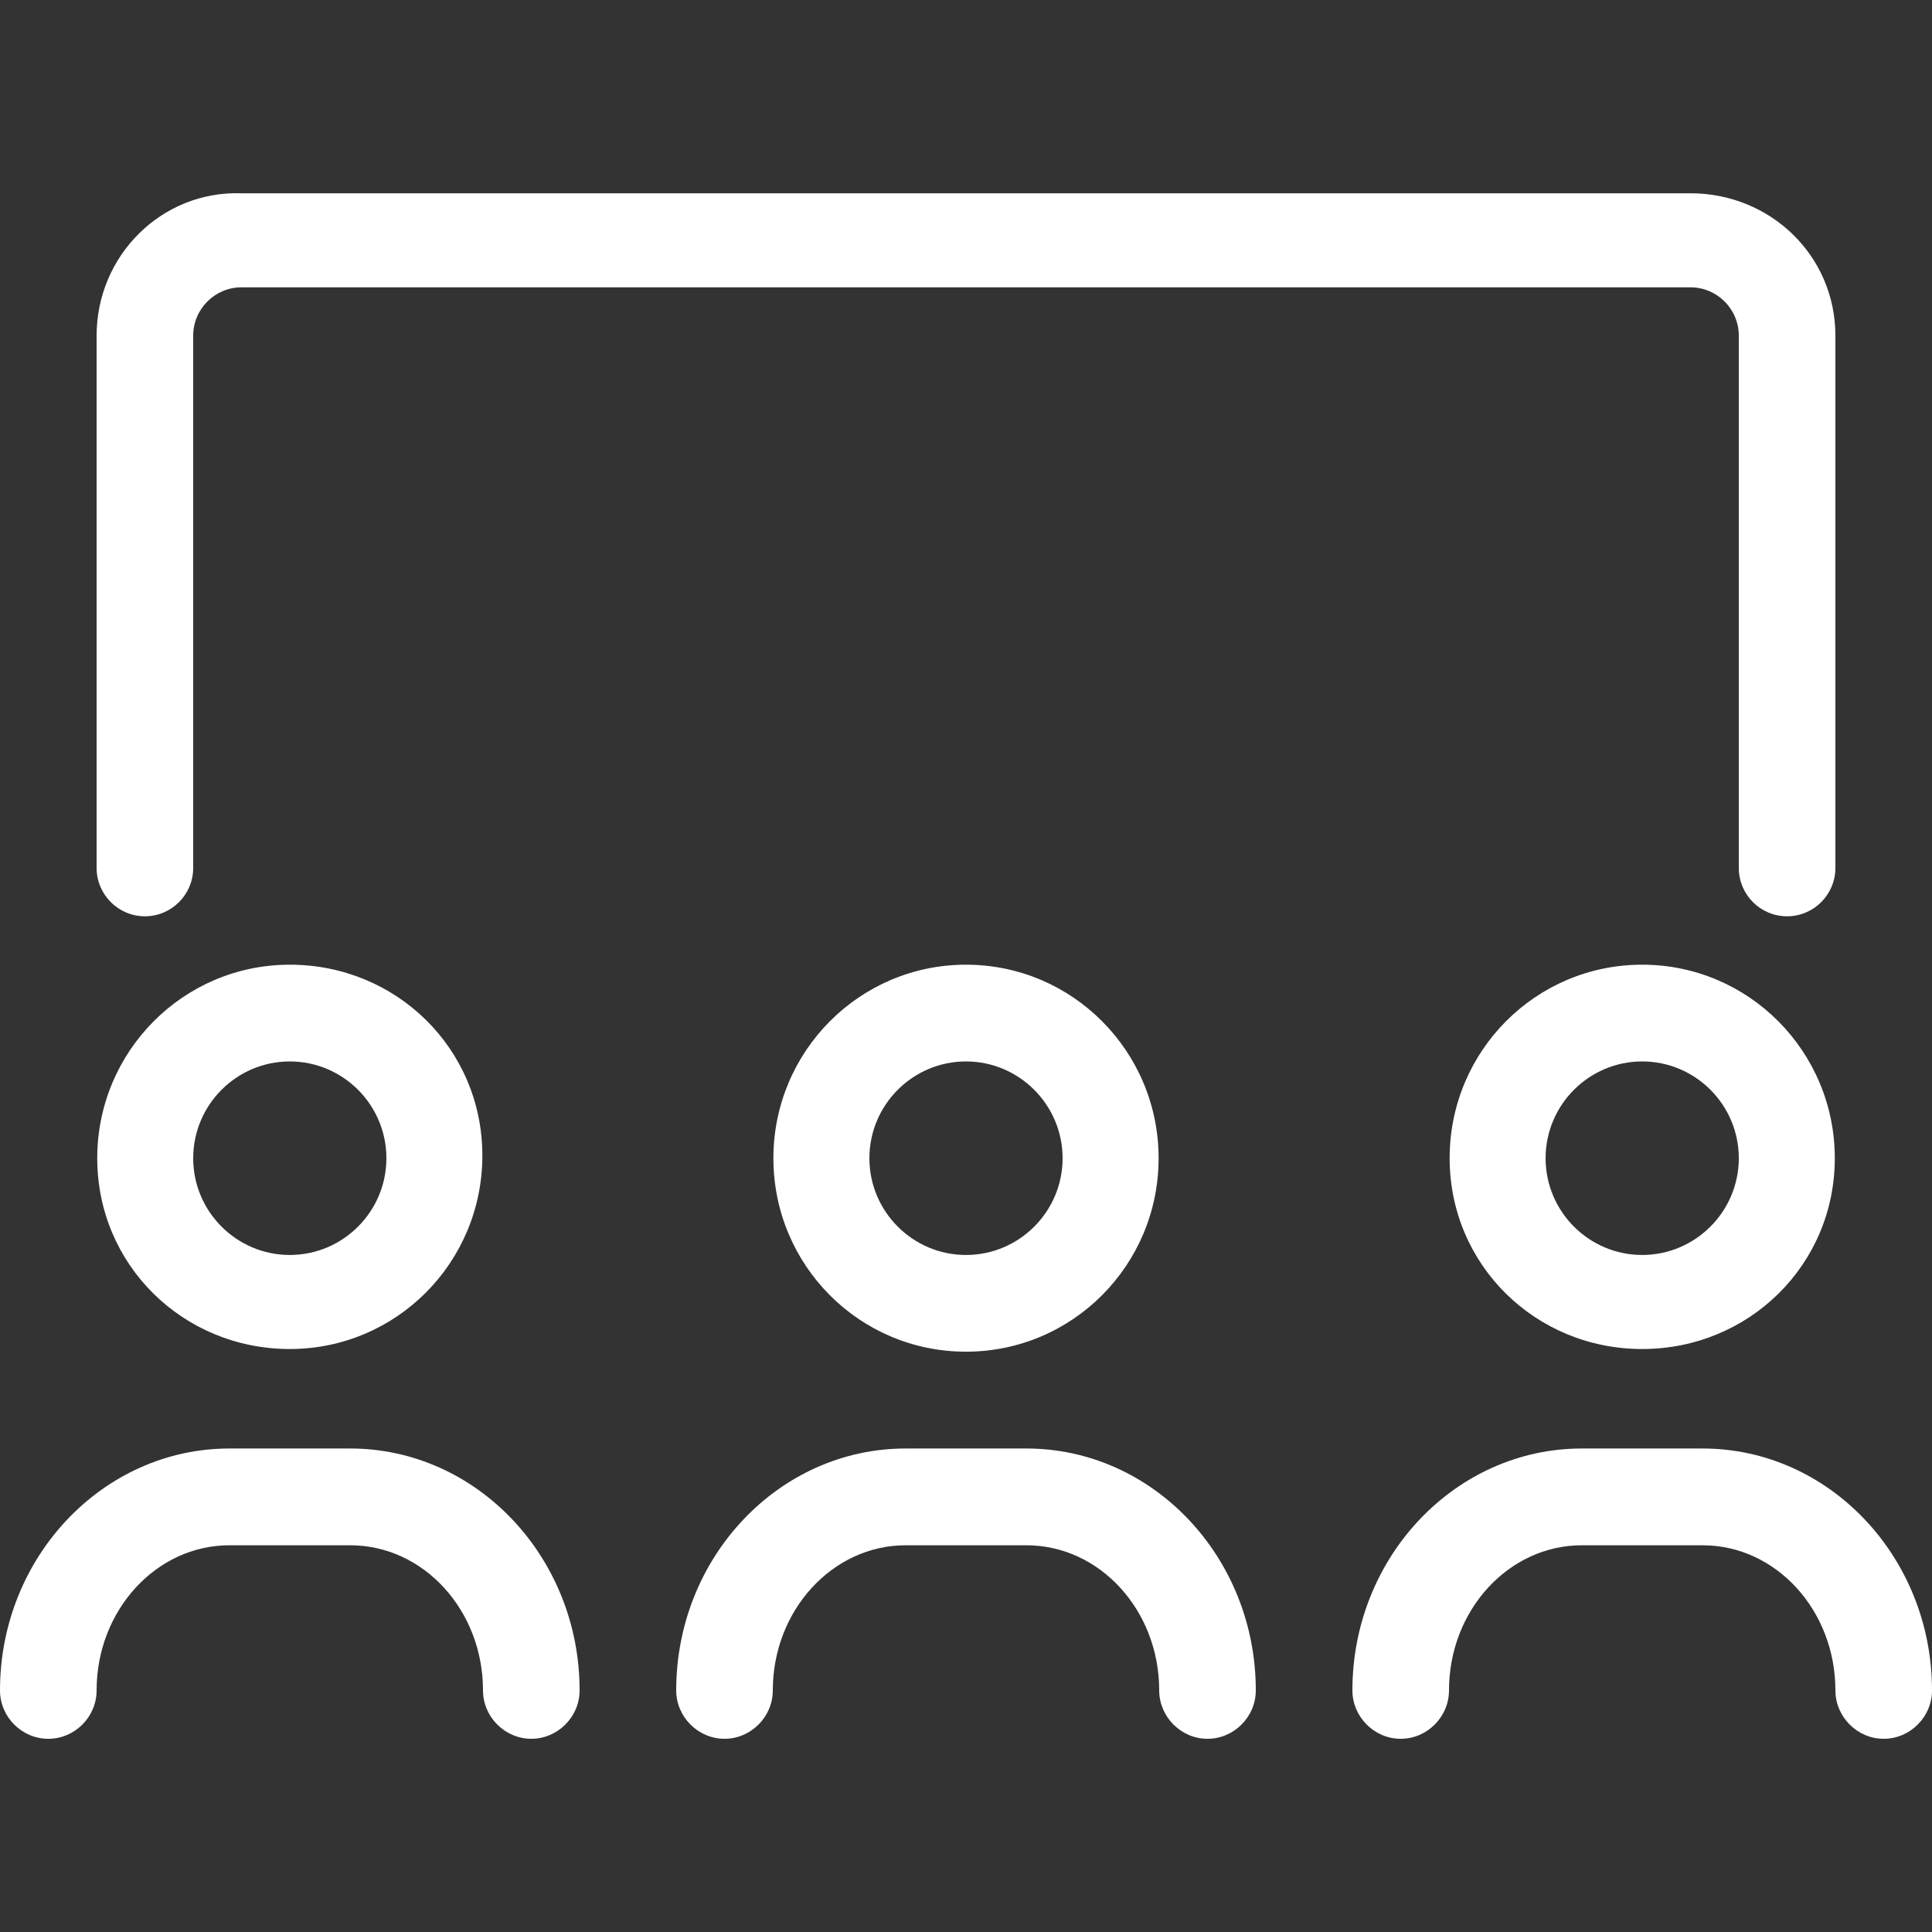 <?xml version="1.0" encoding="UTF-8"?> <svg xmlns="http://www.w3.org/2000/svg" xmlns:xlink="http://www.w3.org/1999/xlink" width="100px" height="100px" viewBox="0 0 100 100" version="1.1"><rect x="0" y="0" width="100" height="100" fill="#333333" stroke="none"/><title>icon-viewers</title><g id="icon-viewers" stroke="none" stroke-width="1" fill="none" fill-rule="evenodd"><g id="screen-users" transform="translate(0, 10)" fill="#FFFFFF" fill-rule="nonzero"><path d="M18.125,64.974 L11.875,64.974 C5.333,64.974 0,70.593 0,77.496 C0,78.873 1.133,80 2.5,80 C3.867,80 5,78.873 5,77.496 C5,73.348 8.086,69.983 11.875,69.983 L18.125,69.983 C21.922,69.983 25,73.348 25,77.496 C25,78.873 26.141,80 27.5,80 C28.859,80 30,78.873 30,77.496 C30,70.593 24.672,64.974 18.125,64.974 Z M88.125,64.974 L81.875,64.974 C75.328,64.974 70,70.593 70,77.496 C70,78.865 71.133,80 72.5,80 C73.867,80 75,78.865 75,77.496 C75,73.348 78.086,69.983 81.875,69.983 L88.125,69.983 C91.922,69.983 95,73.348 95,77.496 C95,78.865 96.133,80 97.5,80 C98.867,80 100,78.865 100,77.496 C100,70.593 94.672,64.974 88.125,64.974 Z M53.125,64.974 L46.875,64.974 C40.328,64.974 35,70.593 35,77.496 C35,78.873 36.141,80 37.5,80 C38.859,80 40,78.873 40,77.496 C40,73.348 43.094,69.983 46.875,69.983 L53.125,69.983 C56.922,69.983 60,73.348 60,77.496 C60,78.865 61.133,80 62.5,80 C63.867,80 65,78.865 65,77.496 C65,70.593 59.672,64.974 53.125,64.974 Z M40.031,49.949 C40.031,55.482 44.475,59.963 49.998,59.963 C55.522,59.963 59.969,55.474 59.969,49.949 C59.969,44.424 55.516,39.932 50,39.932 C44.484,39.932 40.031,44.424 40.031,49.949 Z M55,49.949 C55,52.71 52.756,54.957 50,54.957 C47.244,54.957 45,52.71 45,49.949 C45,47.188 47.244,44.94 50,44.94 C52.756,44.94 55,47.194 55,49.949 Z M85,39.932 C79.477,39.932 75.033,44.414 75.033,49.946 C75.033,55.477 79.484,59.825 85,59.825 C90.516,59.825 94.969,55.474 94.969,49.949 C94.969,44.424 90.516,39.932 85,39.932 Z M85,54.957 C82.244,54.957 80,52.71 80,49.949 C80,47.188 82.244,44.94 85,44.94 C87.756,44.94 90,47.188 90,49.949 C90,52.71 87.75,54.957 85,54.957 Z M15,59.825 C20.523,59.825 24.967,55.342 24.967,49.811 C24.967,44.28 20.516,39.932 15,39.932 C9.484,39.932 5.033,44.424 5.033,49.949 C5.033,55.474 9.477,59.825 15,59.825 Z M15,44.94 C17.756,44.94 20,47.188 20,49.949 C20,52.71 17.756,54.957 15,54.957 C12.244,54.957 10,52.71 10,49.949 C10,47.188 12.244,44.94 15,44.94 Z M7.5,37.427 C8.881,37.427 10,36.301 10,34.923 L10,7.376 C10,5.994 11.123,4.872 12.5,4.872 L87.5,4.872 C88.875,4.872 90,5.994 90,7.376 L90,34.923 C90,36.307 91.118,37.427 92.5,37.427 C93.882,37.427 95,36.301 95,34.923 L95,7.376 C95,3.233 91.636,0.004 87.5,0.004 L12.5,0.004 C8.364,-0.137 5,3.233 5,7.376 L5,34.923 C5,36.301 6.119,37.427 7.5,37.427 Z" id="Shape"></path></g></g></svg> 